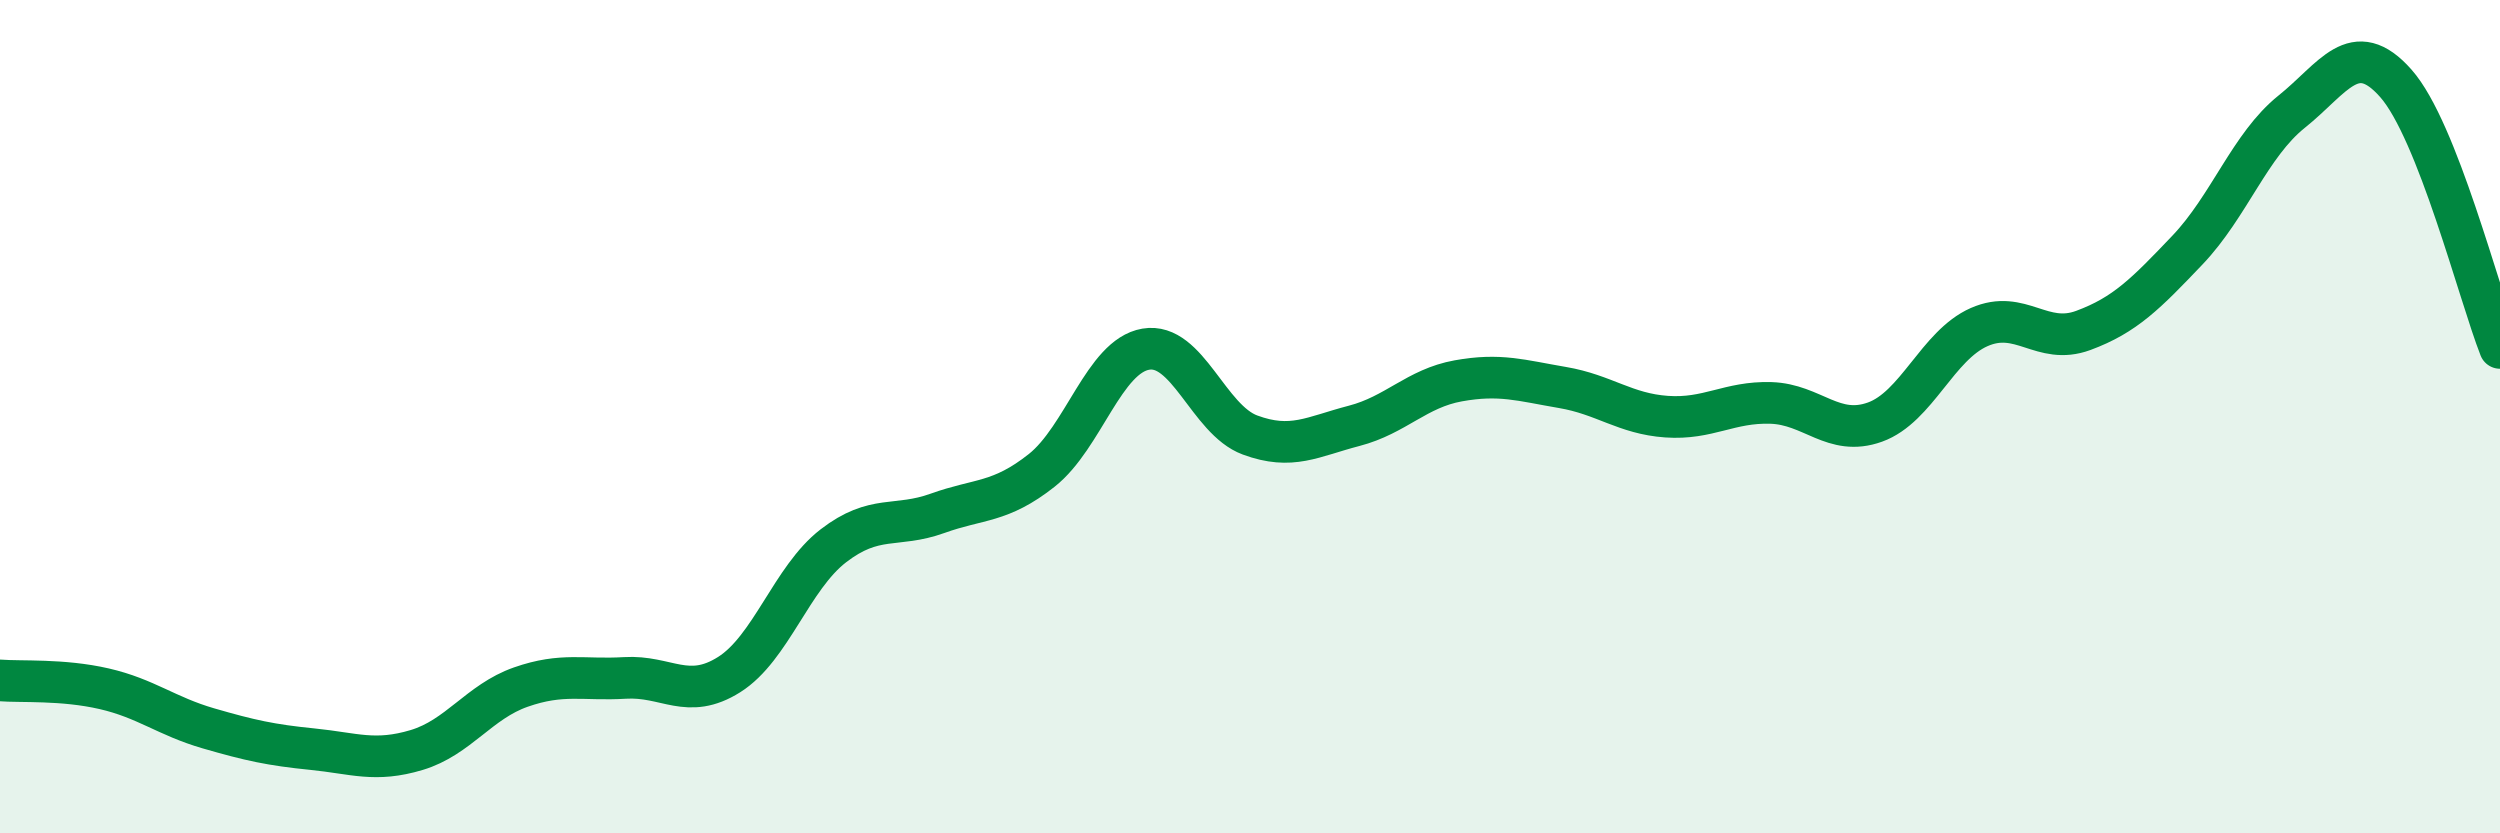 
    <svg width="60" height="20" viewBox="0 0 60 20" xmlns="http://www.w3.org/2000/svg">
      <path
        d="M 0,16.33 C 0.5,16.37 1.5,16.3 2.5,16.53 C 3.5,16.76 4,17.19 5,17.48 C 6,17.77 6.5,17.88 7.5,17.98 C 8.5,18.08 9,18.3 10,18 C 11,17.7 11.5,16.84 12.5,16.49 C 13.5,16.14 14,16.33 15,16.27 C 16,16.21 16.5,16.82 17.5,16.19 C 18.5,15.56 19,13.87 20,13.1 C 21,12.33 21.5,12.68 22.5,12.32 C 23.5,11.96 24,12.08 25,11.29 C 26,10.5 26.5,8.55 27.5,8.38 C 28.5,8.21 29,10.07 30,10.44 C 31,10.81 31.5,10.48 32.5,10.22 C 33.5,9.96 34,9.32 35,9.14 C 36,8.96 36.5,9.13 37.5,9.3 C 38.5,9.47 39,9.93 40,10 C 41,10.07 41.5,9.64 42.5,9.67 C 43.5,9.7 44,10.49 45,10.13 C 46,9.77 46.5,8.29 47.5,7.85 C 48.5,7.41 49,8.3 50,7.93 C 51,7.56 51.5,7.05 52.5,6 C 53.5,4.95 54,3.48 55,2.68 C 56,1.88 56.5,0.87 57.5,2 C 58.5,3.13 59.5,7.08 60,8.35L60 20L0 20Z"
        fill="#008740"
        opacity="0.1"
        stroke-linecap="round"
        stroke-linejoin="round"
      />
      <path
        d="M 0,16.33 C 0.5,16.37 1.5,16.3 2.5,16.53 C 3.5,16.76 4,17.19 5,17.48 C 6,17.77 6.5,17.88 7.5,17.98 C 8.5,18.08 9,18.3 10,18 C 11,17.7 11.5,16.84 12.5,16.49 C 13.5,16.14 14,16.33 15,16.27 C 16,16.21 16.5,16.82 17.5,16.19 C 18.5,15.56 19,13.87 20,13.1 C 21,12.33 21.5,12.68 22.5,12.32 C 23.5,11.96 24,12.08 25,11.29 C 26,10.5 26.5,8.55 27.5,8.38 C 28.5,8.21 29,10.07 30,10.44 C 31,10.81 31.5,10.48 32.5,10.22 C 33.5,9.96 34,9.32 35,9.14 C 36,8.96 36.5,9.13 37.5,9.3 C 38.5,9.47 39,9.93 40,10 C 41,10.07 41.5,9.64 42.5,9.67 C 43.5,9.7 44,10.49 45,10.13 C 46,9.77 46.5,8.29 47.5,7.85 C 48.5,7.41 49,8.3 50,7.93 C 51,7.56 51.5,7.05 52.5,6 C 53.5,4.95 54,3.48 55,2.68 C 56,1.88 56.5,0.87 57.5,2 C 58.5,3.13 59.5,7.08 60,8.35"
        stroke="#008740"
        stroke-width="1"
        fill="none"
        stroke-linecap="round"
        stroke-linejoin="round"
      />
    </svg>
  